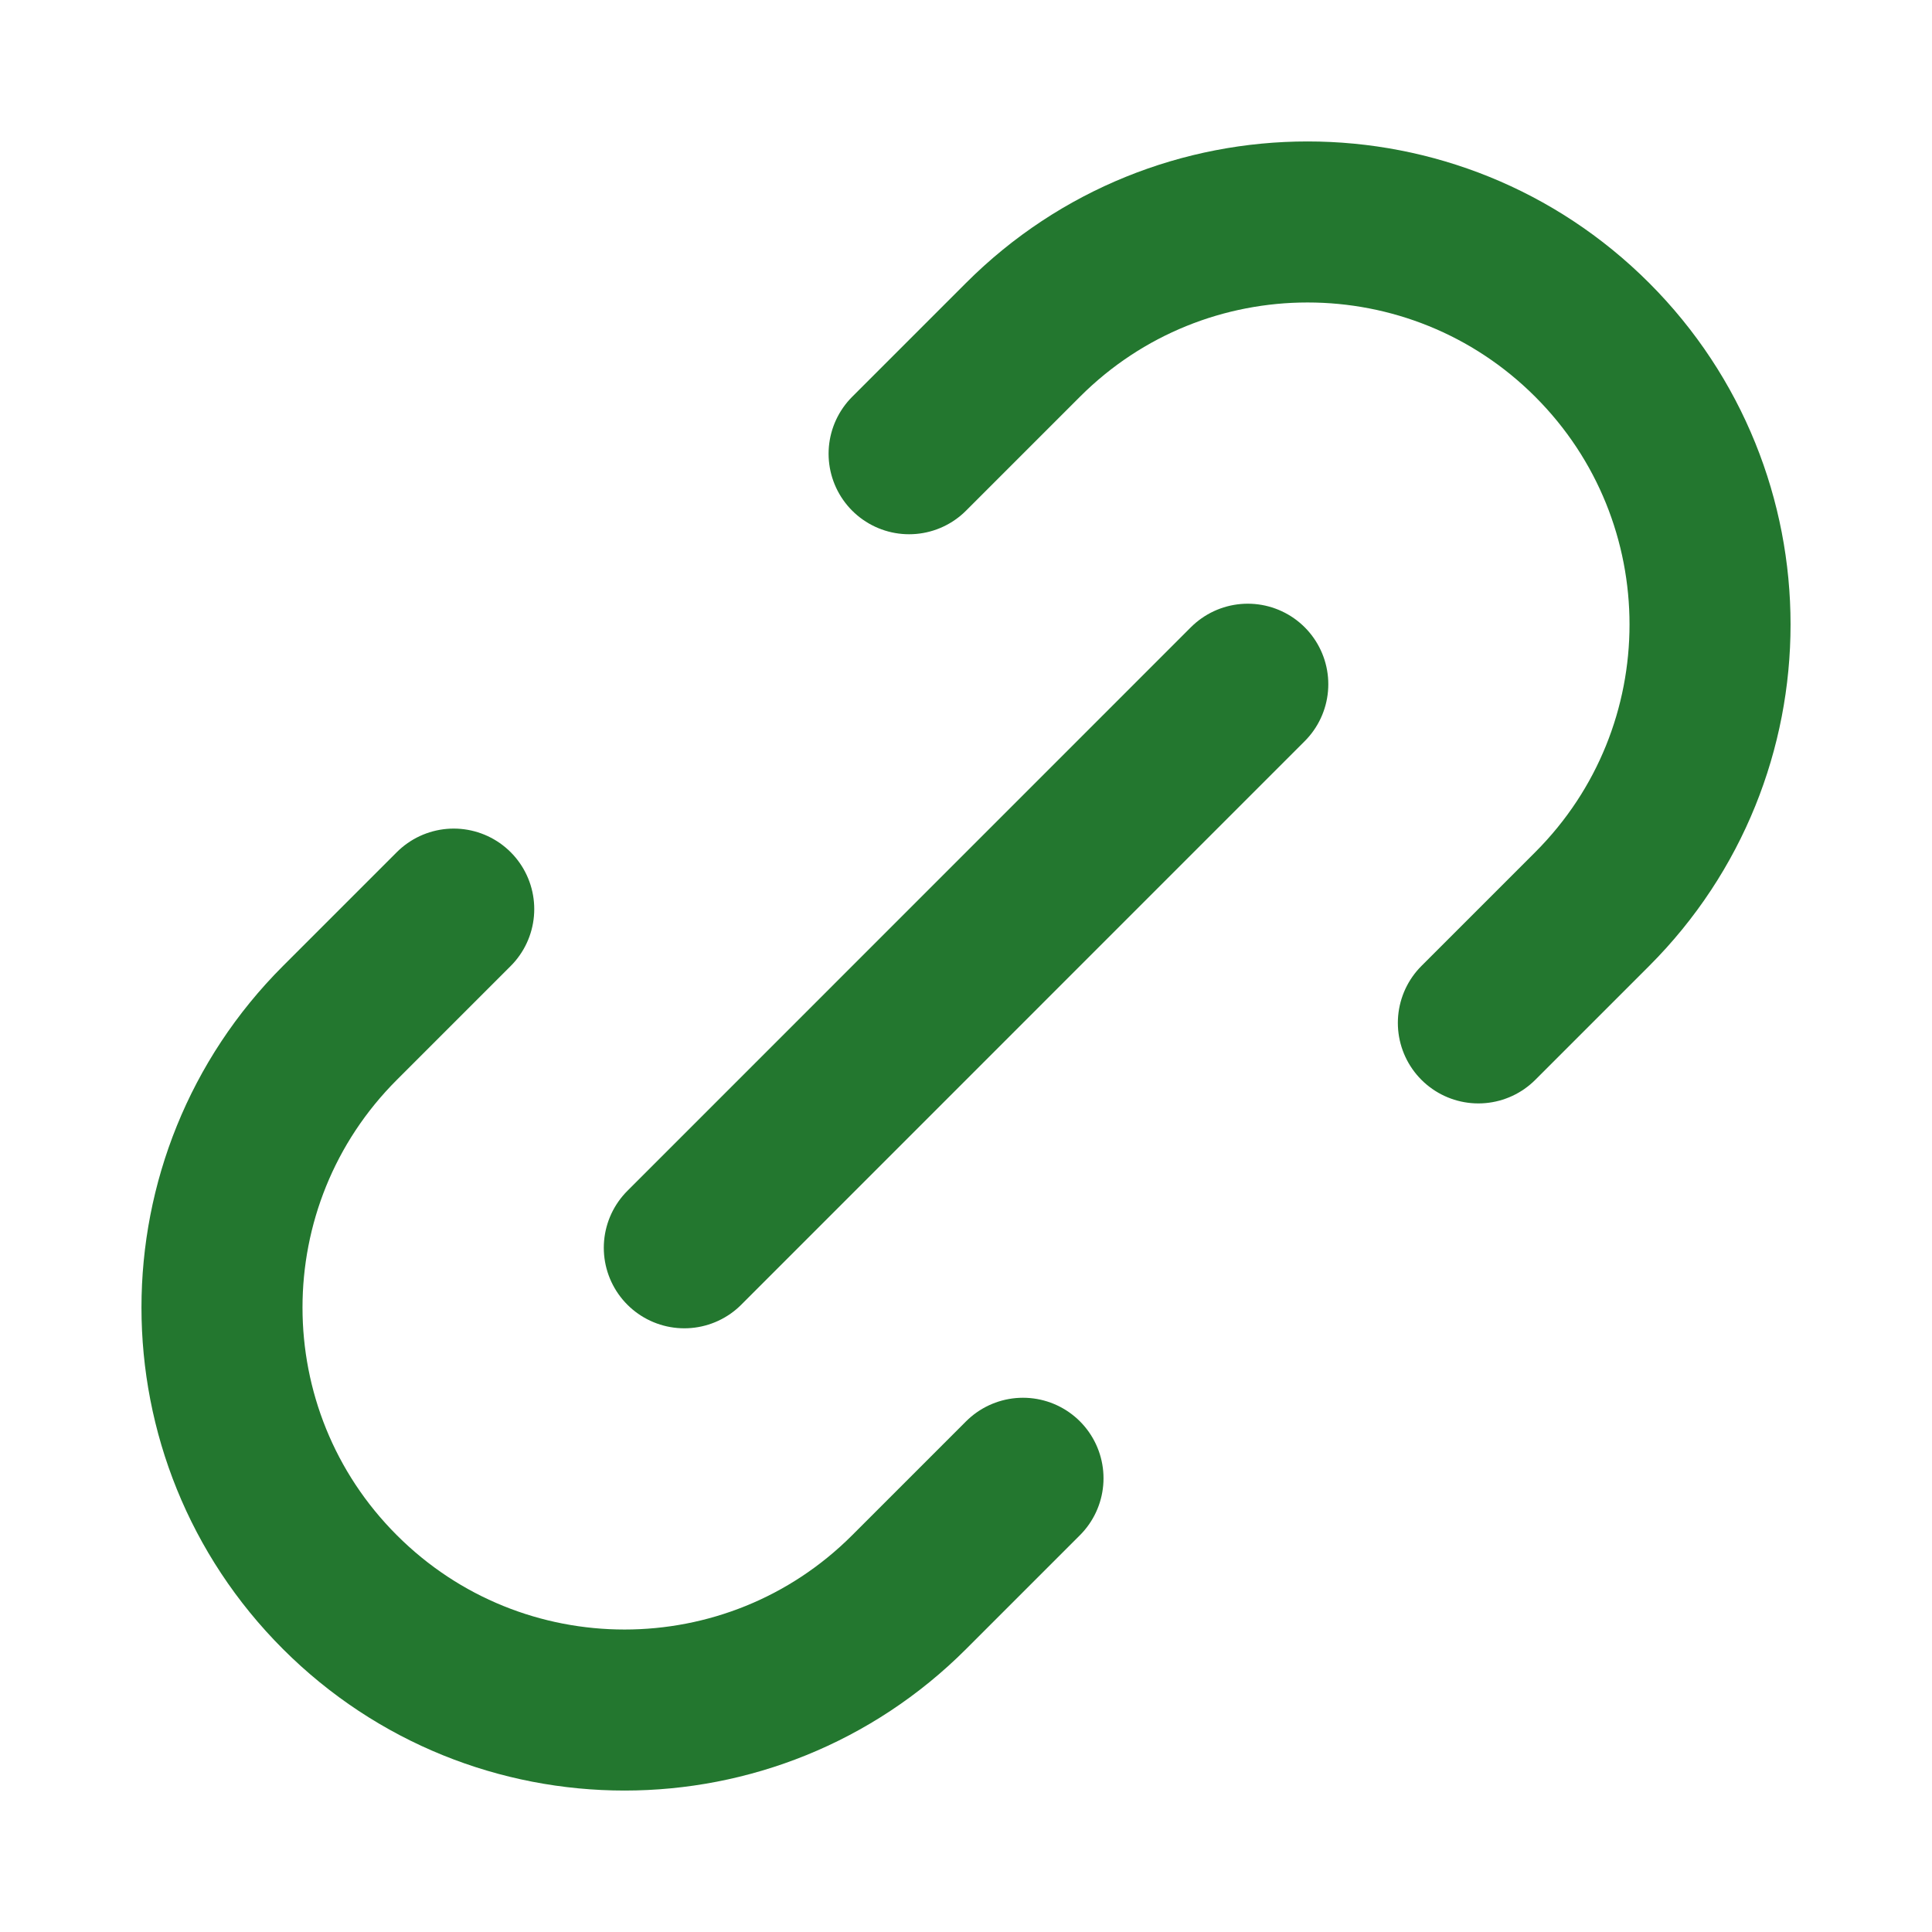 <svg width="20" height="20" viewBox="0 0 20 20" fill="none" xmlns="http://www.w3.org/2000/svg">
<g id="link-01">
<path id="Icon" d="M10.59 15.303L9.411 16.482C7.784 18.109 5.146 18.109 3.519 16.482C1.891 14.855 1.891 12.216 3.519 10.589L4.697 9.411M15.304 10.589L16.482 9.411C18.109 7.784 18.109 5.145 16.482 3.518C14.855 1.891 12.217 1.891 10.59 3.518L9.411 4.697M7.084 12.917L12.917 7.083" stroke="#23772F" stroke-width="1.667" stroke-linecap="round" stroke-linejoin="round"/>
</g>
</svg>
